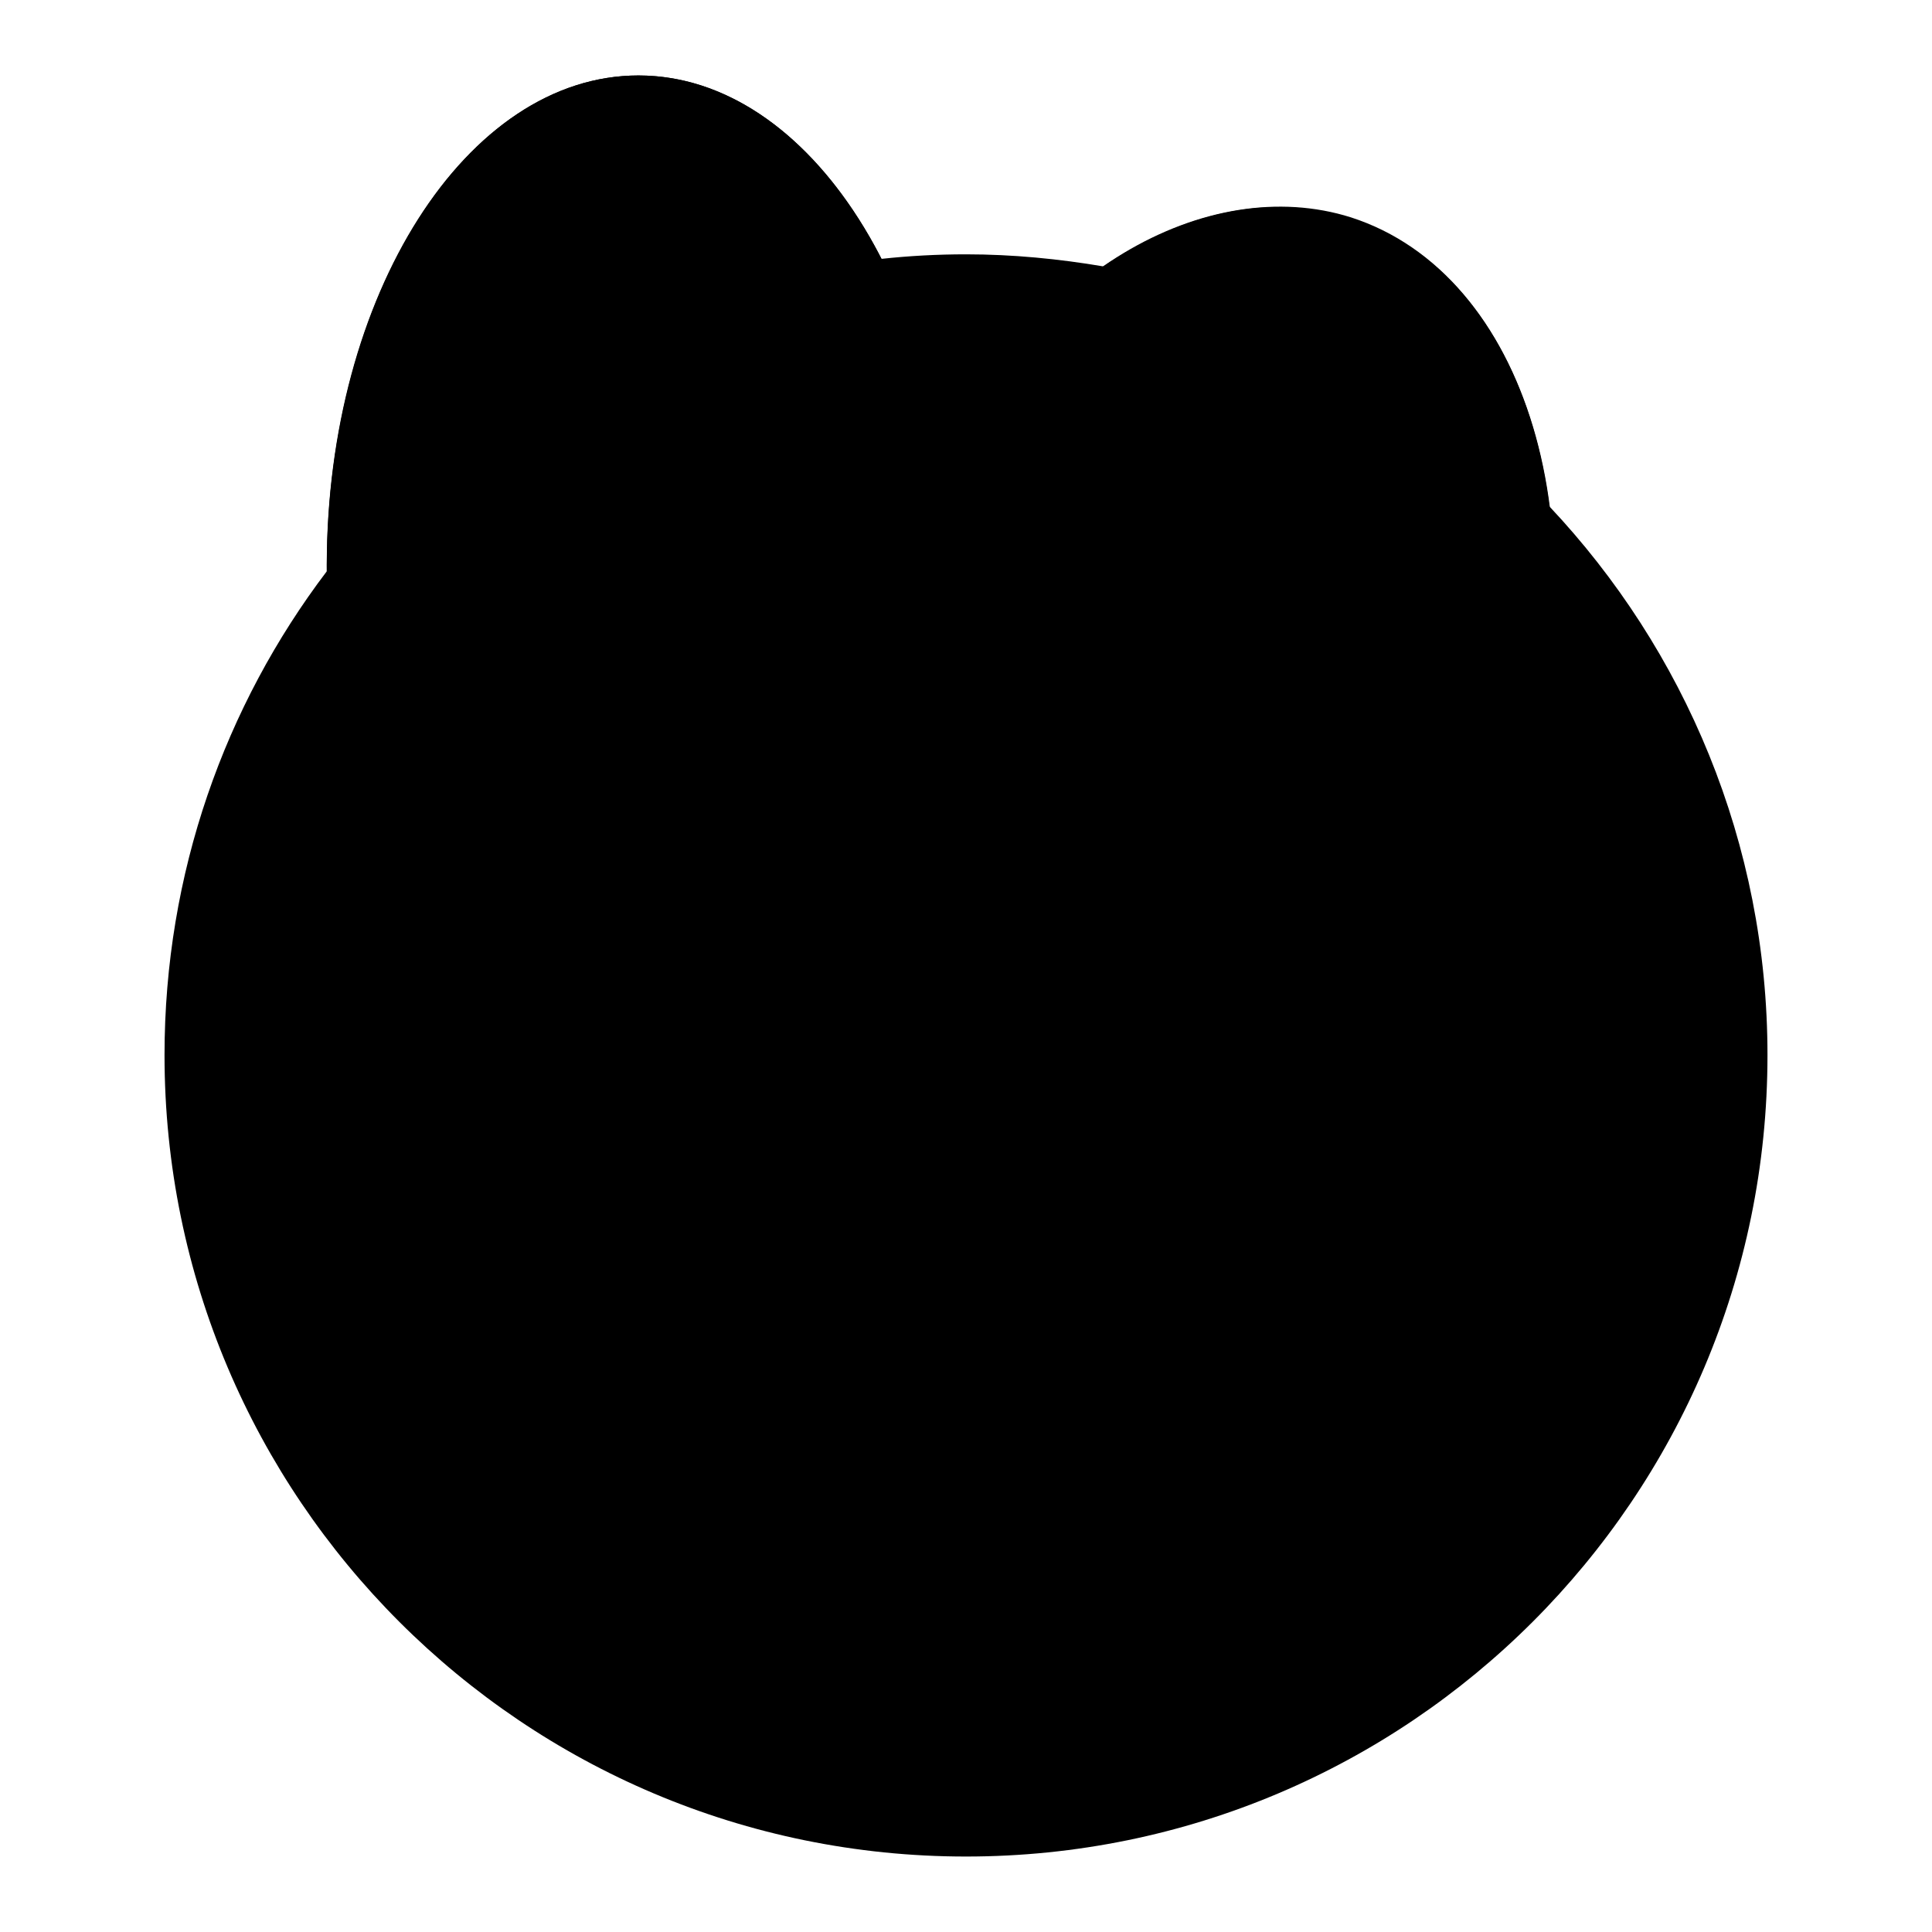 <?xml version="1.0" encoding="utf-8"?>
<!-- Svg Vector Icons : http://www.onlinewebfonts.com/icon -->
<!DOCTYPE svg PUBLIC "-//W3C//DTD SVG 1.1//EN" "http://www.w3.org/Graphics/SVG/1.1/DTD/svg11.dtd">
<svg version="1.1" xmlns="http://www.w3.org/2000/svg" xmlns:xlink="http://www.w3.org/1999/xlink" x="0px" y="0px" viewBox="0 0 256 256" enable-background="new 0 0 256 256" xml:space="preserve">
<g><g><path fill="#000000" d="M125.9,74.9c0,35.9-18.5,64.9-41.3,64.9c-22.8,0-41.3-29.1-41.3-64.9C43.4,39.1,61.8,10,84.6,10C107.4,10,125.9,39.1,125.9,74.9z"/><path fill="#000000" d="M114.1,120.3c3.5,15.9,12.4,28.2,25.4,32.3c23.4,7.5,51.2-14.2,62.1-48.4c10.9-34.1,0.7-67.9-22.6-75.4c-19-6-43.3,7.4-53.9,33.6"/><path fill="#000000" d="M205.3,67.1c-2.4-18.8-11.8-33.6-26.4-38.2c-10.7-3.4-22.2-0.7-32.7,6.4c-5.9-1-12-1.6-18.2-1.6c-3.8,0-7.5,0.2-11.2,0.6C109.2,19.5,97.6,10,84.6,10c-22.8,0-41.3,29.1-41.3,64.9c0,0.3,0,0.6,0,0.8c-13.5,17.8-21.5,40-21.5,64.1C21.8,198.5,69.4,246,128,246c58.6,0,106.2-47.5,106.2-106.2C234.2,111.7,223.2,86.1,205.3,67.1z"/><path fill="#000000" d="M49.1,167.8c0,0,47.6,71,116.2,25.1c0,0,3.7-21.5-6.1-21.5c-12.5,0-26.8,30.6-31.2,35.2"/><path fill="#000000" d="M43.4,74.9c0,0,34.8-46.5,81.7-12.4"/><path fill="#000000" d="M198.2,113.2c0,0-23.5-68.3-73.1-50.8"/><path fill="#000000" d="M78.9,91.8c2.6,11.5-1.2,22.2-8.5,23.8c-7.3,1.7-15.4-6.3-18-17.8c-2.6-11.5,1.2-22.2,8.5-23.8C68.2,72.3,76.2,80.3,78.9,91.8z"/><path fill="#000000" d="M53.2,92.6c0,3.8,3.1,6.9,6.9,6.9s6.9-3.1,6.9-6.9c0-3.8-3.1-6.9-6.9-6.9S53.2,88.7,53.2,92.6L53.2,92.6z"/><path fill="#000000" d="M121.2,103.3c-2.6,11.5,1.2,22.2,8.5,23.8c7.3,1.7,15.4-6.3,18-17.8c2.6-11.5-1.2-22.2-8.5-23.8C131.9,83.8,123.8,91.8,121.2,103.3z"/><path fill="#000000" d="M123,104c0,3.8,3.1,6.9,6.9,6.9c3.8,0,6.9-3.1,6.9-6.9s-3.1-6.9-6.9-6.9C126.1,97.1,123,100.2,123,104L123,104z"/></g></g>
</svg>
